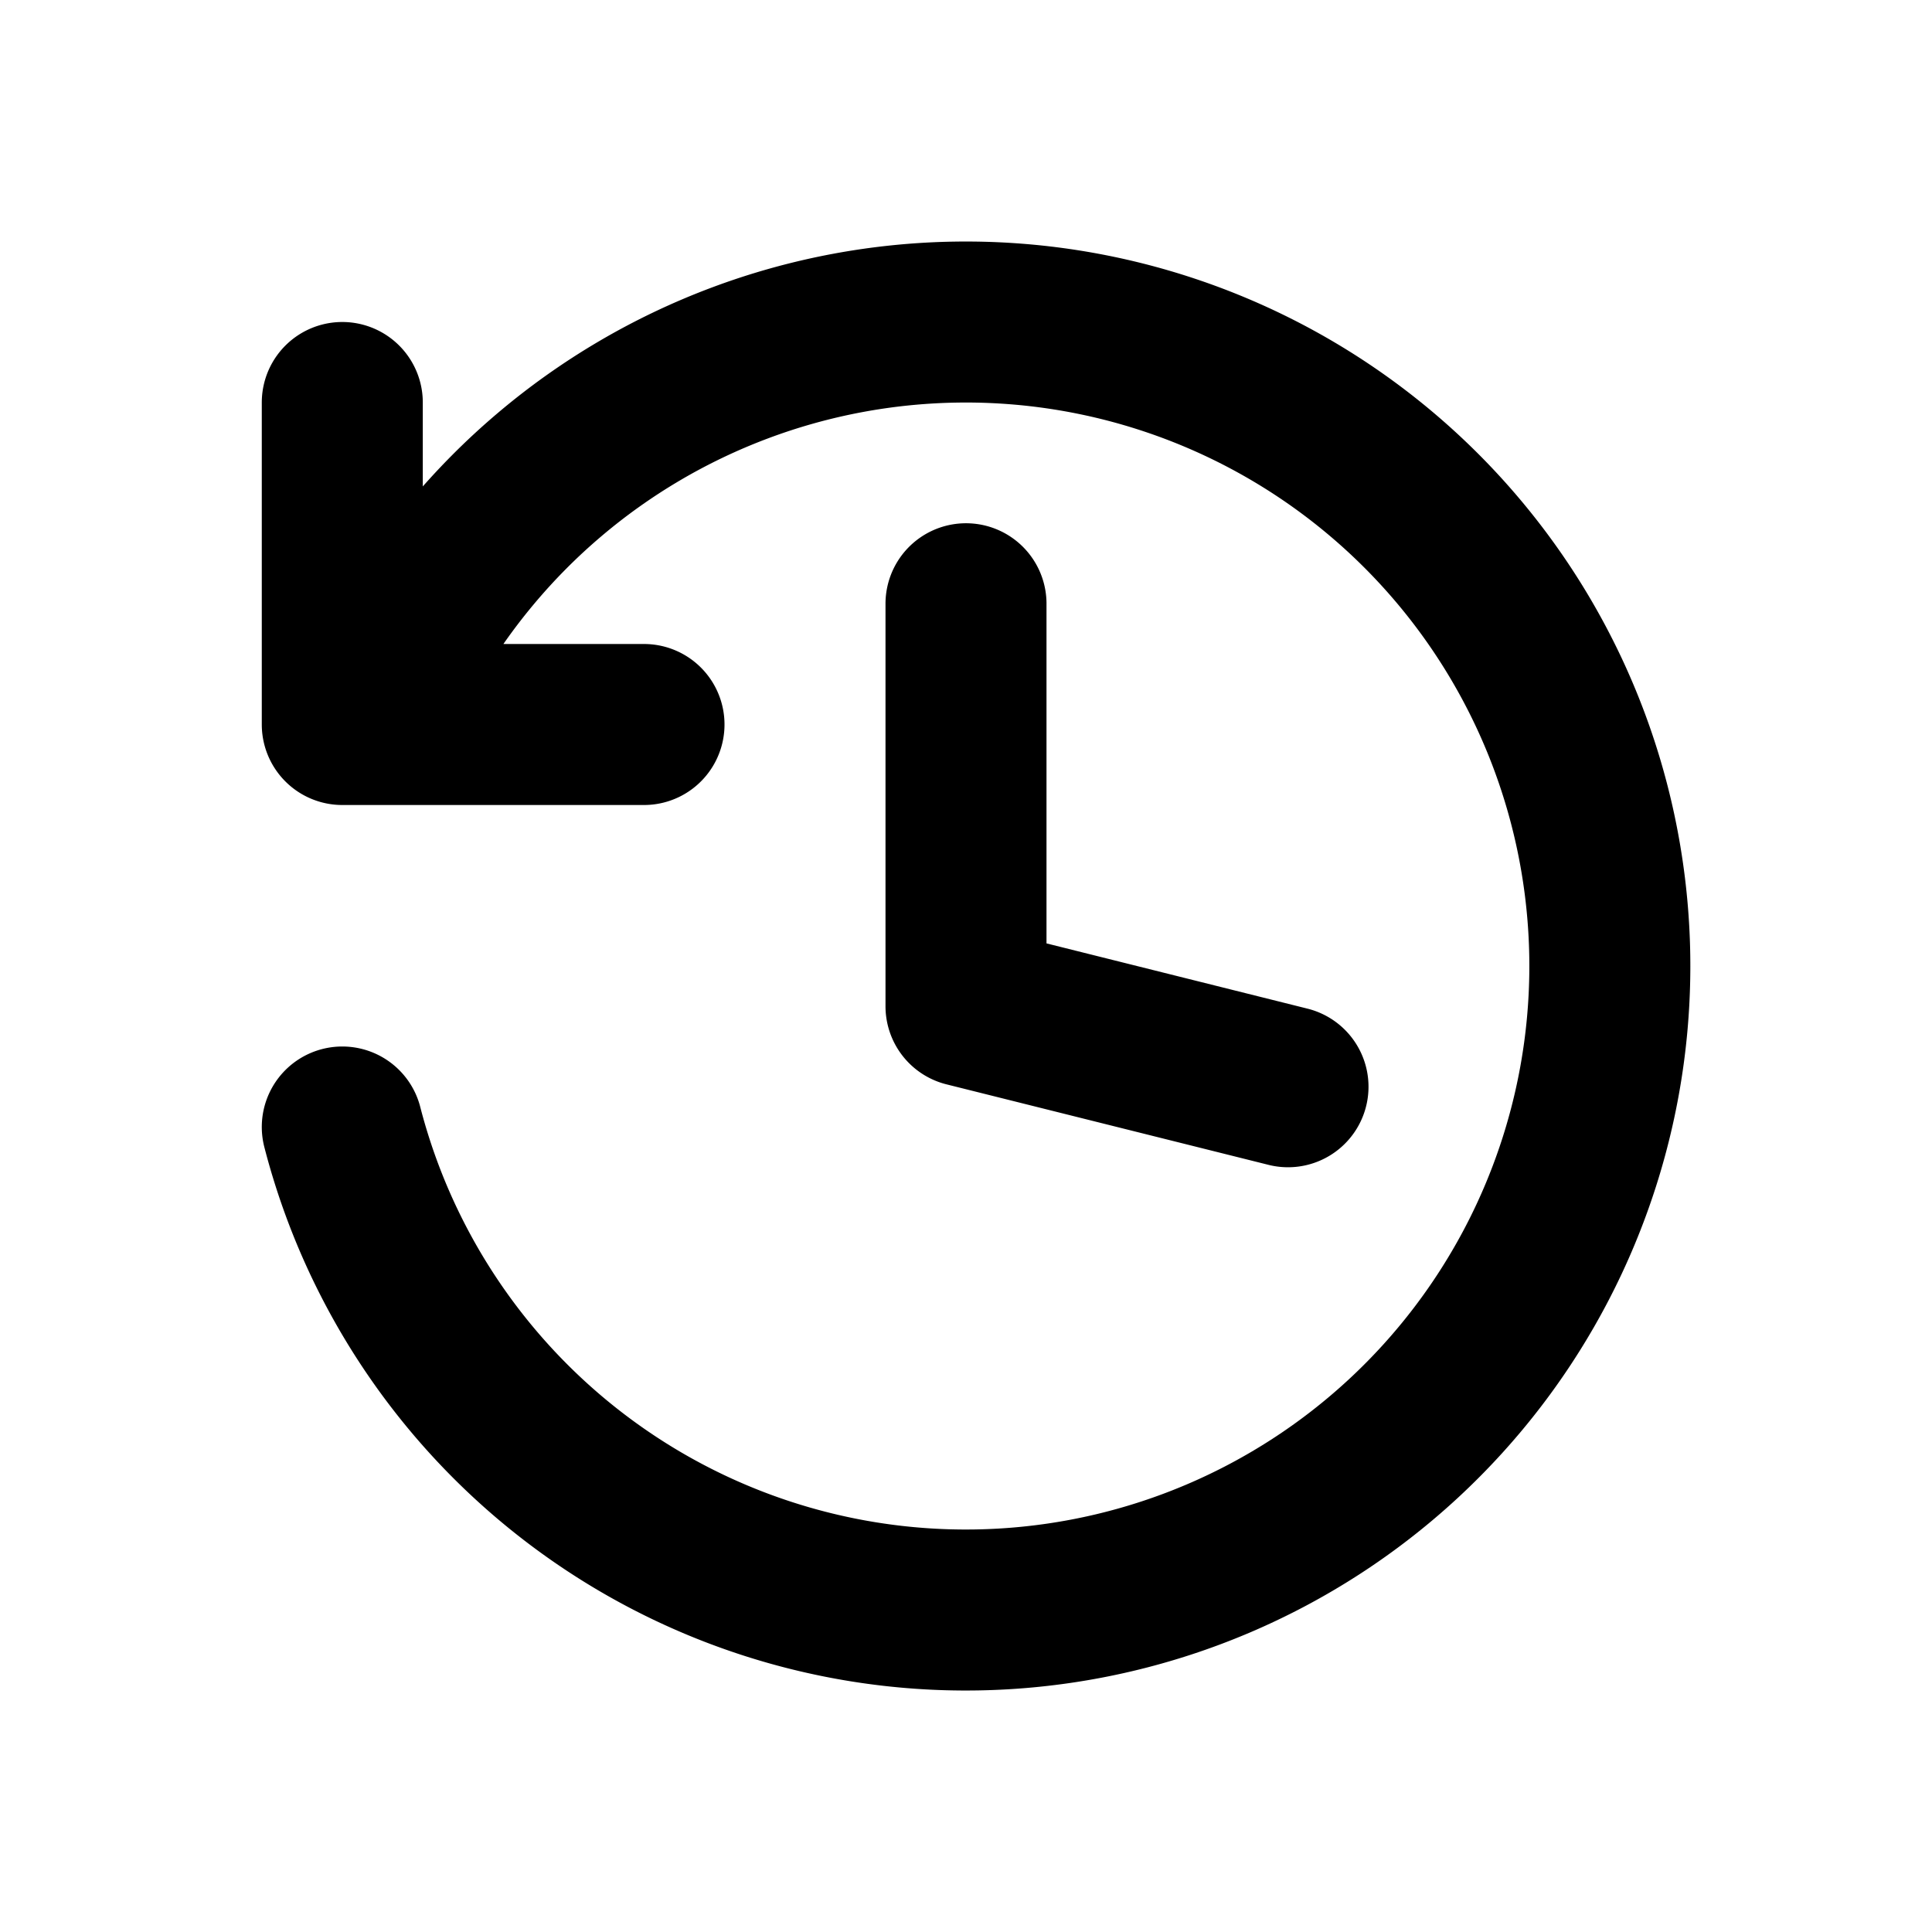 <svg xmlns="http://www.w3.org/2000/svg" width="24" height="24" fill="none" viewBox="0 0 24 24">
  <path stroke="currentColor" stroke-linecap="round" stroke-linejoin="round" stroke-width="2" d="M12 7.5v5l4 1M4.252 5v4H8M5.07 8a8 8 0 1 1-.818 6"/>
</svg>
